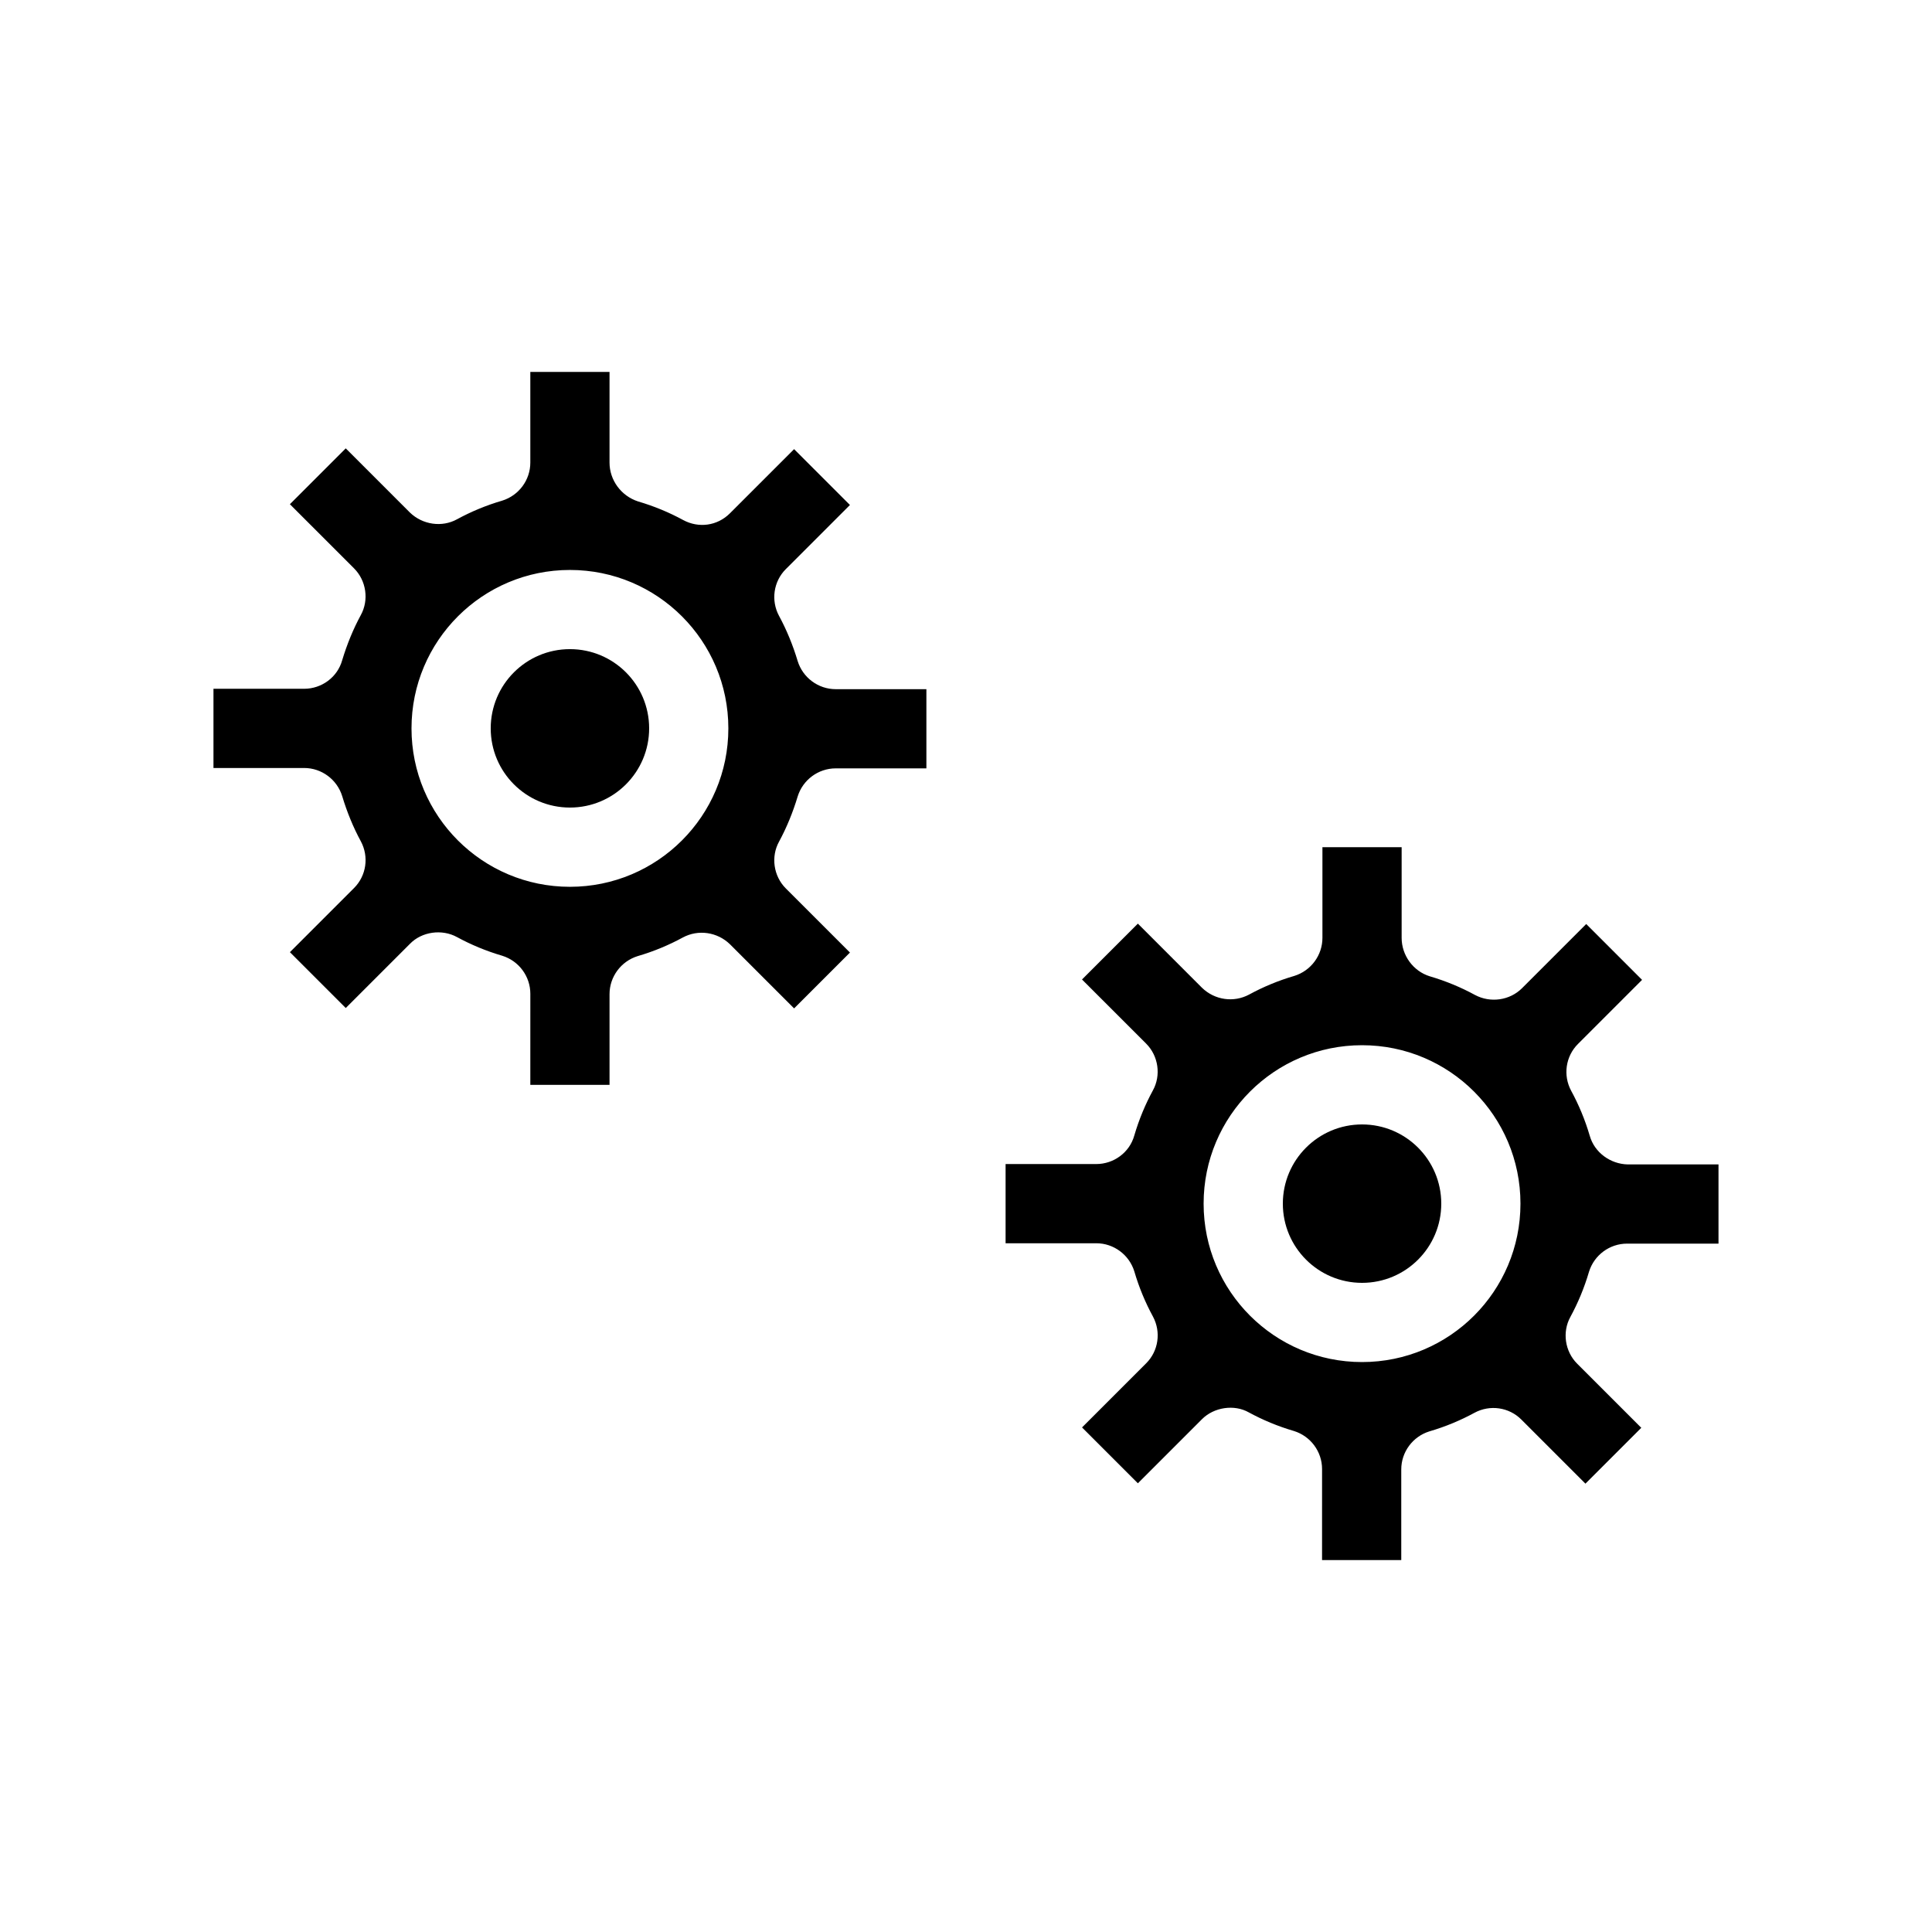 <?xml version="1.0" encoding="UTF-8"?>
<!-- The Best Svg Icon site in the world: iconSvg.co, Visit us! https://iconsvg.co -->
<svg fill="#000000" width="800px" height="800px" version="1.1" viewBox="144 144 512 512" xmlns="http://www.w3.org/2000/svg">
 <g>
  <path d="m565.31 445.03c-1.258-4.305-2.938-8.293-4.934-11.965-2.203-4.094-1.469-9.133 1.785-12.387l17.004-17.004-14.801-14.801-17.004 17.004c-3.254 3.254-8.398 3.988-12.492 1.785-3.672-1.996-7.66-3.672-11.965-4.934-4.406-1.363-7.453-5.562-7.453-10.18v-24.035h-20.992v24.035c0 4.617-3.043 8.711-7.453 10.078-4.305 1.258-8.293 2.938-11.965 4.934-4.094 2.203-9.133 1.469-12.492-1.785l-17.004-17.004-14.801 14.801 17.004 17.004c3.254 3.254 3.988 8.398 1.785 12.387-1.996 3.672-3.672 7.66-4.934 11.965-1.254 4.508-5.453 7.555-10.07 7.555h-24.035v20.992h24.035c4.617 0 8.711 3.043 10.078 7.453 1.258 4.305 2.938 8.293 4.934 11.965 2.203 4.094 1.469 9.133-1.785 12.387l-17.004 17.004 14.801 14.801 17.004-17.004c3.148-3.148 8.5-3.988 12.387-1.785 3.672 1.996 7.66 3.672 11.965 4.934 4.41 1.363 7.453 5.457 7.453 10.078l-0.004 24.133h20.992v-24.035c0-4.617 3.043-8.711 7.453-10.078 4.305-1.258 8.293-2.938 11.965-4.934 4.094-2.203 9.133-1.469 12.387 1.785l17.004 17.004 14.801-14.801-17.004-17.004c-3.254-3.254-3.988-8.398-1.785-12.387 1.996-3.672 3.672-7.66 4.934-11.965 1.363-4.41 5.457-7.453 10.078-7.453l24.238 0.004v-20.992h-24.035c-4.617-0.102-8.816-3.148-10.074-7.555zm-60.355 59.93c-23.195 0-41.984-18.789-41.984-41.984 0-23.195 18.789-41.984 41.984-41.984 23.195 0 41.984 18.789 41.984 41.984 0 23.199-18.785 41.984-41.984 41.984z"/>
  <path d="m316.03 337.02c0 11.594-9.398 20.992-20.992 20.992s-20.992-9.398-20.992-20.992 9.398-20.992 20.992-20.992 20.992 9.398 20.992 20.992"/>
  <path d="m525.95 462.98c0 11.59-9.398 20.988-20.992 20.988s-20.992-9.398-20.992-20.988c0-11.594 9.398-20.992 20.992-20.992s20.992 9.398 20.992 20.992"/>
  <path d="m352.24 379.43c-3.254-3.254-3.988-8.398-1.785-12.387 1.996-3.672 3.672-7.766 4.934-11.965 1.363-4.41 5.457-7.453 10.078-7.453l24.035 0.004v-20.992h-24.035c-4.617 0-8.711-3.043-10.078-7.453-1.258-4.199-2.938-8.293-4.934-11.965-2.203-4.094-1.469-9.133 1.785-12.387l17.004-17.004-14.801-14.801-17.004 17.004c-3.359 3.359-8.293 3.988-12.387 1.785-3.672-1.996-7.66-3.672-11.965-4.934-4.512-1.469-7.555-5.668-7.555-10.285v-24.035h-20.992v24.035c0 4.617-3.043 8.711-7.453 10.078-4.305 1.258-8.293 2.938-11.965 4.934-3.988 2.203-9.133 1.469-12.492-1.785l-17.004-17.004-14.801 14.801 17.004 17.004c3.254 3.254 3.988 8.398 1.785 12.387-1.996 3.672-3.672 7.766-4.934 11.965-1.258 4.512-5.457 7.555-10.074 7.555h-24.035v20.992h24.035c4.617 0 8.711 3.043 10.078 7.453 1.258 4.199 2.938 8.293 4.934 11.965 2.203 4.094 1.469 9.133-1.785 12.387l-17.004 17.004 14.801 14.801 17.004-17.004c3.148-3.254 8.5-3.988 12.492-1.785 3.672 1.996 7.66 3.672 11.965 4.934 4.41 1.363 7.453 5.457 7.453 10.078l-0.004 24.137h20.992v-24.035c0-4.617 3.043-8.711 7.453-10.078 4.305-1.258 8.293-2.938 11.965-4.934 4.094-2.203 9.133-1.469 12.492 1.785l17.004 17.004 14.801-14.801zm-57.203-0.418c-23.195 0-41.984-18.789-41.984-41.984 0-23.195 18.789-41.984 41.984-41.984 23.195 0 41.984 18.789 41.984 41.984 0 23.195-18.789 41.984-41.984 41.984z"/>
 </g>
</svg>